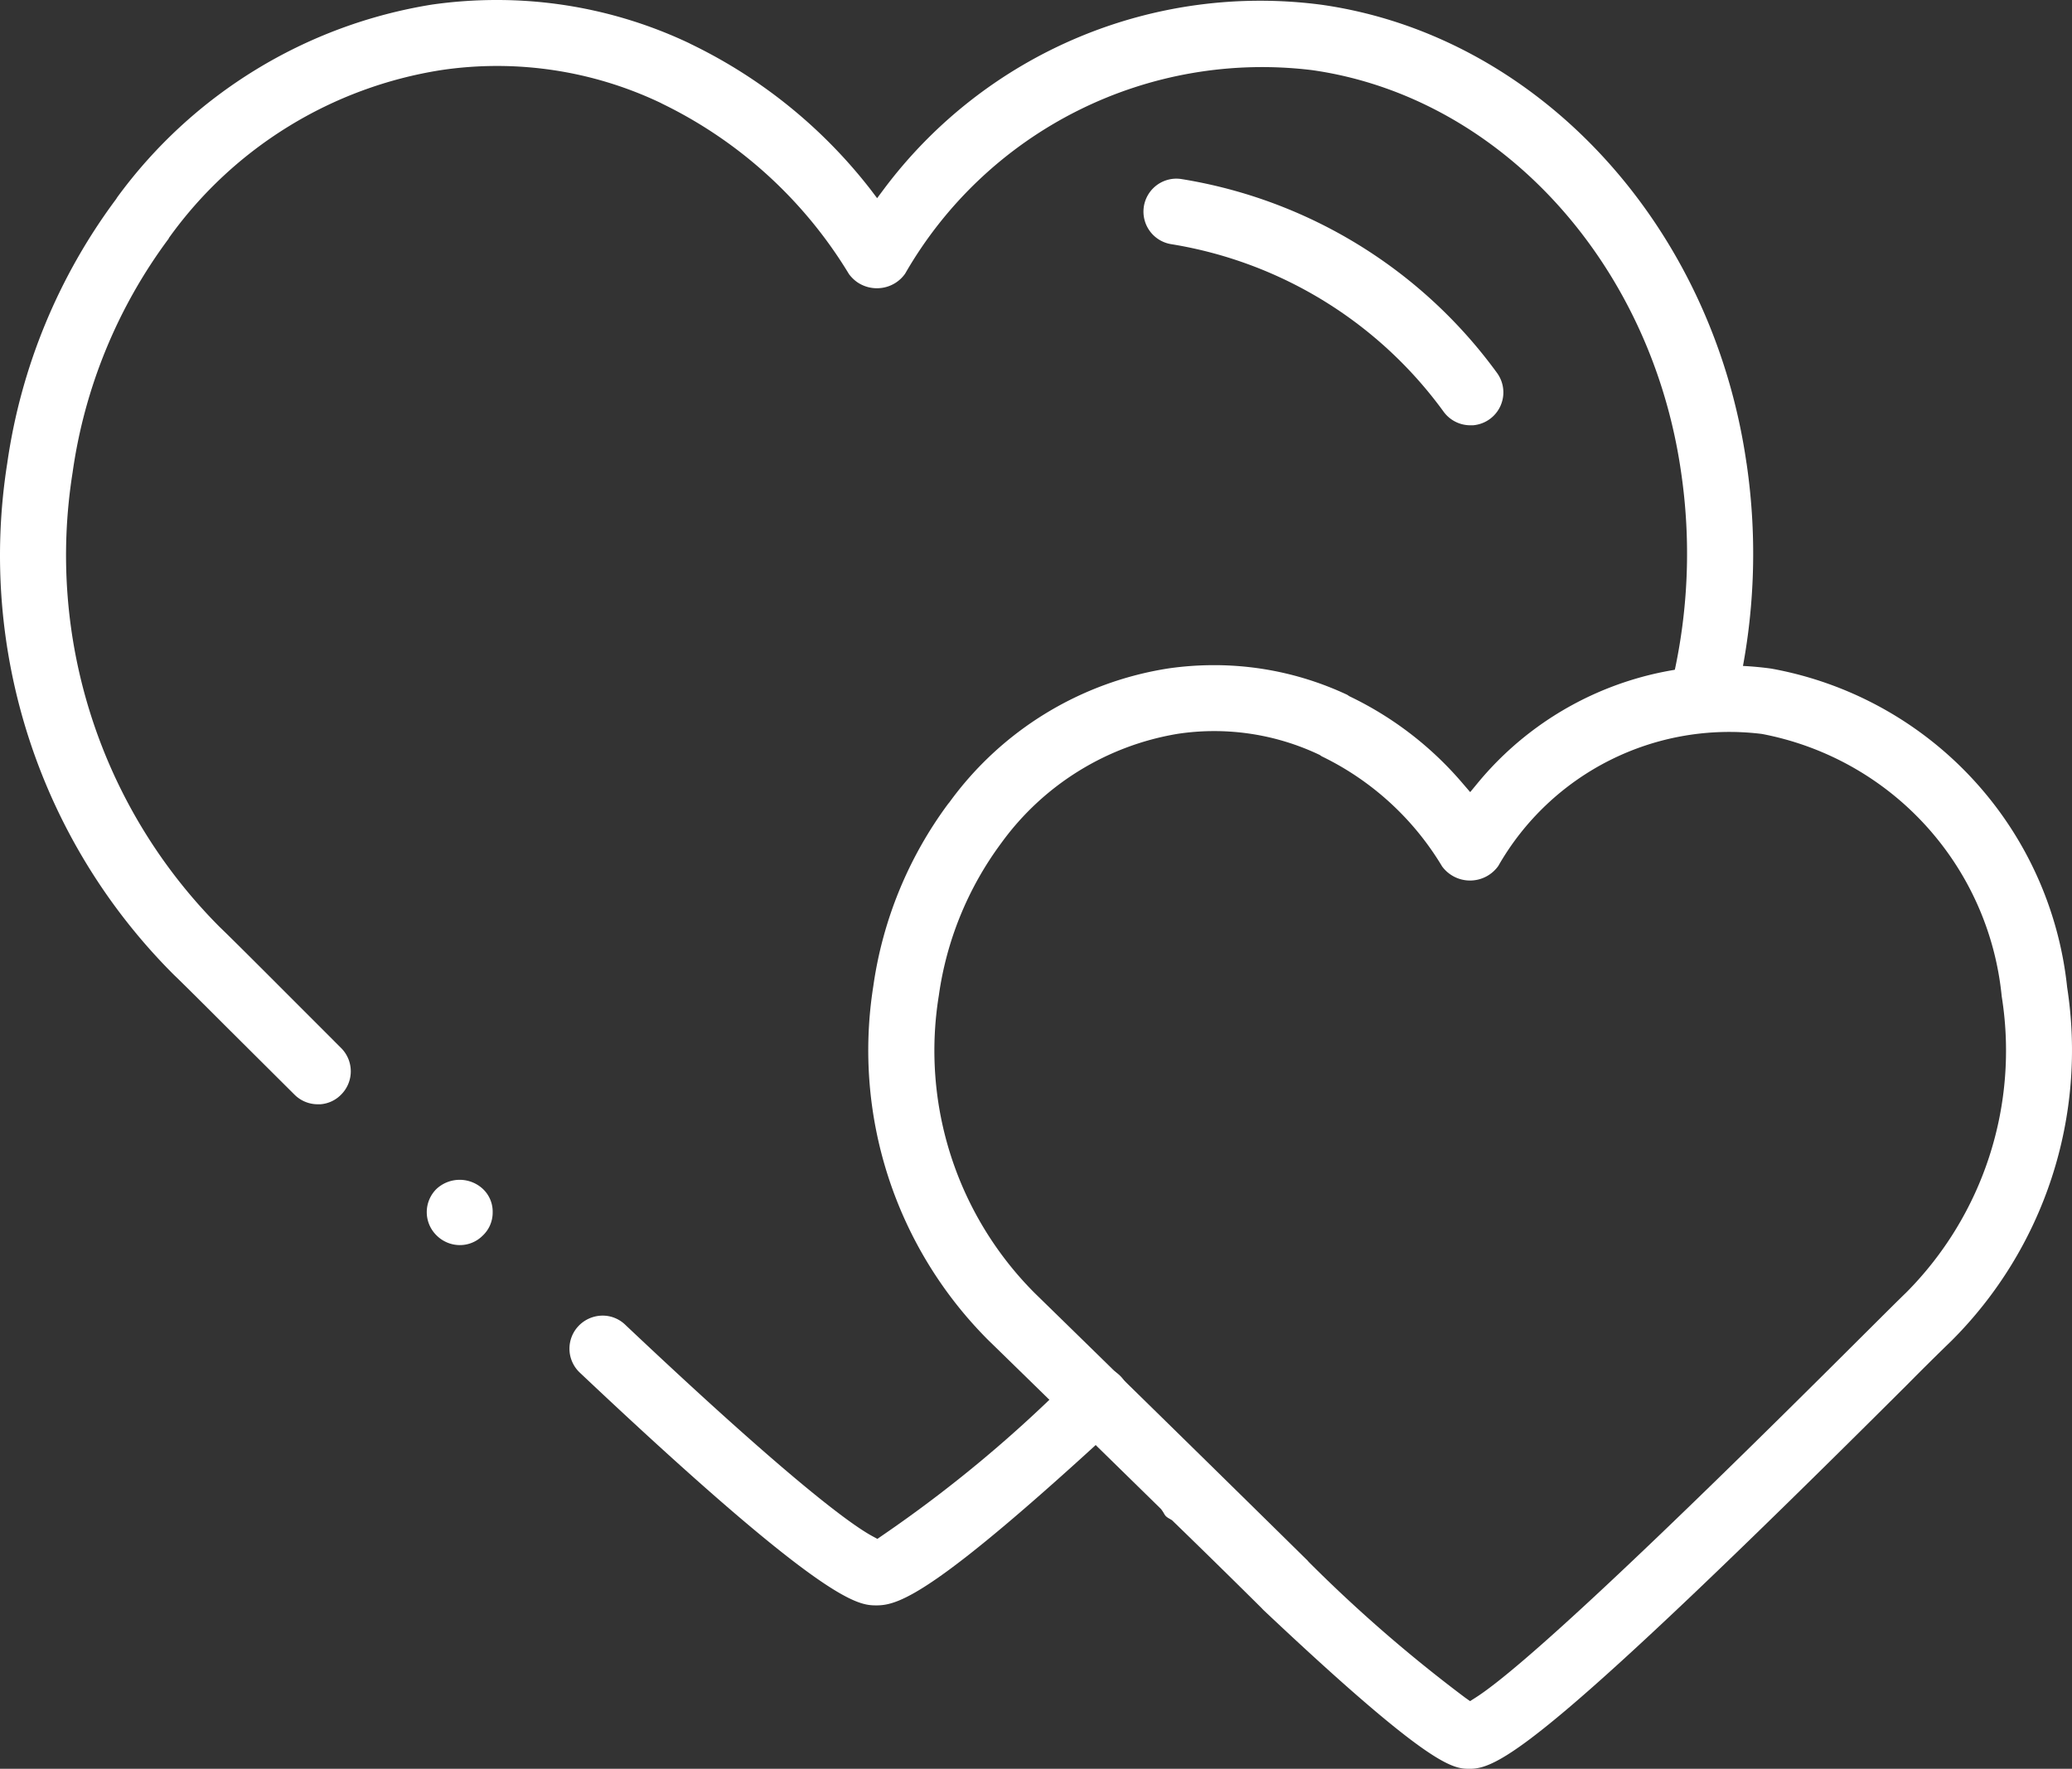 <svg xmlns="http://www.w3.org/2000/svg" width="59.749" height="51.02" viewBox="0 0 59.749 51.02"><rect x="0" y="0" width="59.749" height="51.02" fill="#333333" stroke="none"/><g fill="#fff"><path d="M34.052 5.162a.994.994 0 0 0-.134-.009.951.951 0 0 0-.131 1.892 12.1 12.1 0 0 1 7.853 4.846.954.954 0 0 0 .756.376h.078a.952.952 0 0 0 .686-1.522 14.009 14.009 0 0 0-9.108-5.583"/><path d="M12.592 34.289a.938.938 0 0 0-.023 1.325l.012.012a.954.954 0 0 0 .677.288.929.929 0 0 0 .66-.272.912.912 0 0 0 .289-.673.9.9 0 0 0-.271-.664.982.982 0 0 0-1.344-.016"/><path d="M31.649 39.407a.974.974 0 0 0-.672.264 37.853 37.853 0 0 1-5.549 4.629l-.127.088-.135-.073c-.585-.314-2.29-1.524-7.14-6.107a.936.936 0 0 0-.652-.26.963.963 0 0 0-.692.3.949.949 0 0 0 .035 1.342c7.112 6.716 8.023 6.716 8.567 6.716.662 0 1.745-.4 6.974-5.233l.034-.031a.95.95 0 0 0-.642-1.633Z"/><path d="M50.363 13.36C49.374 6.462 44.34 1.026 38.114.138a13.552 13.552 0 0 0-12.621 5.31l-.2.268-.2-.264a14.586 14.586 0 0 0-5.177-4.184l-.052-.027A12.941 12.941 0 0 0 14.321 0a13.2 13.2 0 0 0-1.863.132A13.988 13.988 0 0 0 3.374 5.7a.439.439 0 0 1-.032.051 16.691 16.691 0 0 0-3.133 7.61 17.092 17.092 0 0 0 4.8 14.752c.251.24.762.749 1.459 1.446l2.026 2.017a.948.948 0 0 0 .671.276h.072a.931.931 0 0 0 .6-.279.949.949 0 0 0 0-1.343l-2.075-2.077c-.7-.7-1.183-1.18-1.433-1.42a15.188 15.188 0 0 1-4.236-13.1 14.736 14.736 0 0 1 2.769-6.747.248.248 0 0 1 .038-.063 11.933 11.933 0 0 1 7.815-4.8 10.971 10.971 0 0 1 6.325.94l.056.029a12.87 12.87 0 0 1 5.386 4.915 1.076 1.076 0 0 0 .23.227 1.007 1.007 0 0 0 .744.166.987.987 0 0 0 .645-.407 11.872 11.872 0 0 1 11.736-5.87c5.4.767 9.776 5.54 10.641 11.607a16.109 16.109 0 0 1-.225 5.888l-.015.062a.956.956 0 0 0 .726 1.076.818.818 0 0 0 .209.024.959.959 0 0 0 .937-.735 17.922 17.922 0 0 0 .254-6.585"/><path d="M59.607 28.465v-.006a10.451 10.451 0 0 0-8.533-9.174 9.319 9.319 0 0 0-8.485 3.328l-.194.235-.2-.232a9.89 9.89 0 0 0-3.283-2.533l-.061-.041a9.024 9.024 0 0 0-3.844-.856 9.223 9.223 0 0 0-1.307.093 9.63 9.63 0 0 0-6.326 3.868l-.031.036a11.544 11.544 0 0 0-2.161 5.269 11.826 11.826 0 0 0 3.331 10.218c.193.185 2.721 2.656 4.965 4.855a1.117 1.117 0 0 1 .082.121.4.4 0 0 0 .06.088.477.477 0 0 0 .106.073l.07.042a303.62 303.62 0 0 1 2.579 2.53l.054.057c4.858 4.584 5.47 4.584 5.962 4.584.85 0 2.316-.816 12.6-11.075a84.432 84.432 0 0 1 1.283-1.271 11.844 11.844 0 0 0 3.333-10.209m-4.646 8.825c-.193.185-.592.583-1.14 1.129l-.171.17c-6.09 6.08-9.828 9.575-11.111 10.385l-.148.094-.141-.1a42.035 42.035 0 0 1-4.513-3.917l-.029-.035a2491.825 2491.825 0 0 0-7.876-7.723 9.9 9.9 0 0 1-2.76-8.574 9.612 9.612 0 0 1 1.8-4.4 7.871 7.871 0 0 1 5.094-3.153 7.066 7.066 0 0 1 4.088.609l.061.041a8.229 8.229 0 0 1 3.47 3.175 1 1 0 0 0 1.621-.014 7.67 7.67 0 0 1 7.6-3.807 8.554 8.554 0 0 1 6.916 7.568 9.9 9.9 0 0 1-2.761 8.552"/></g></svg>